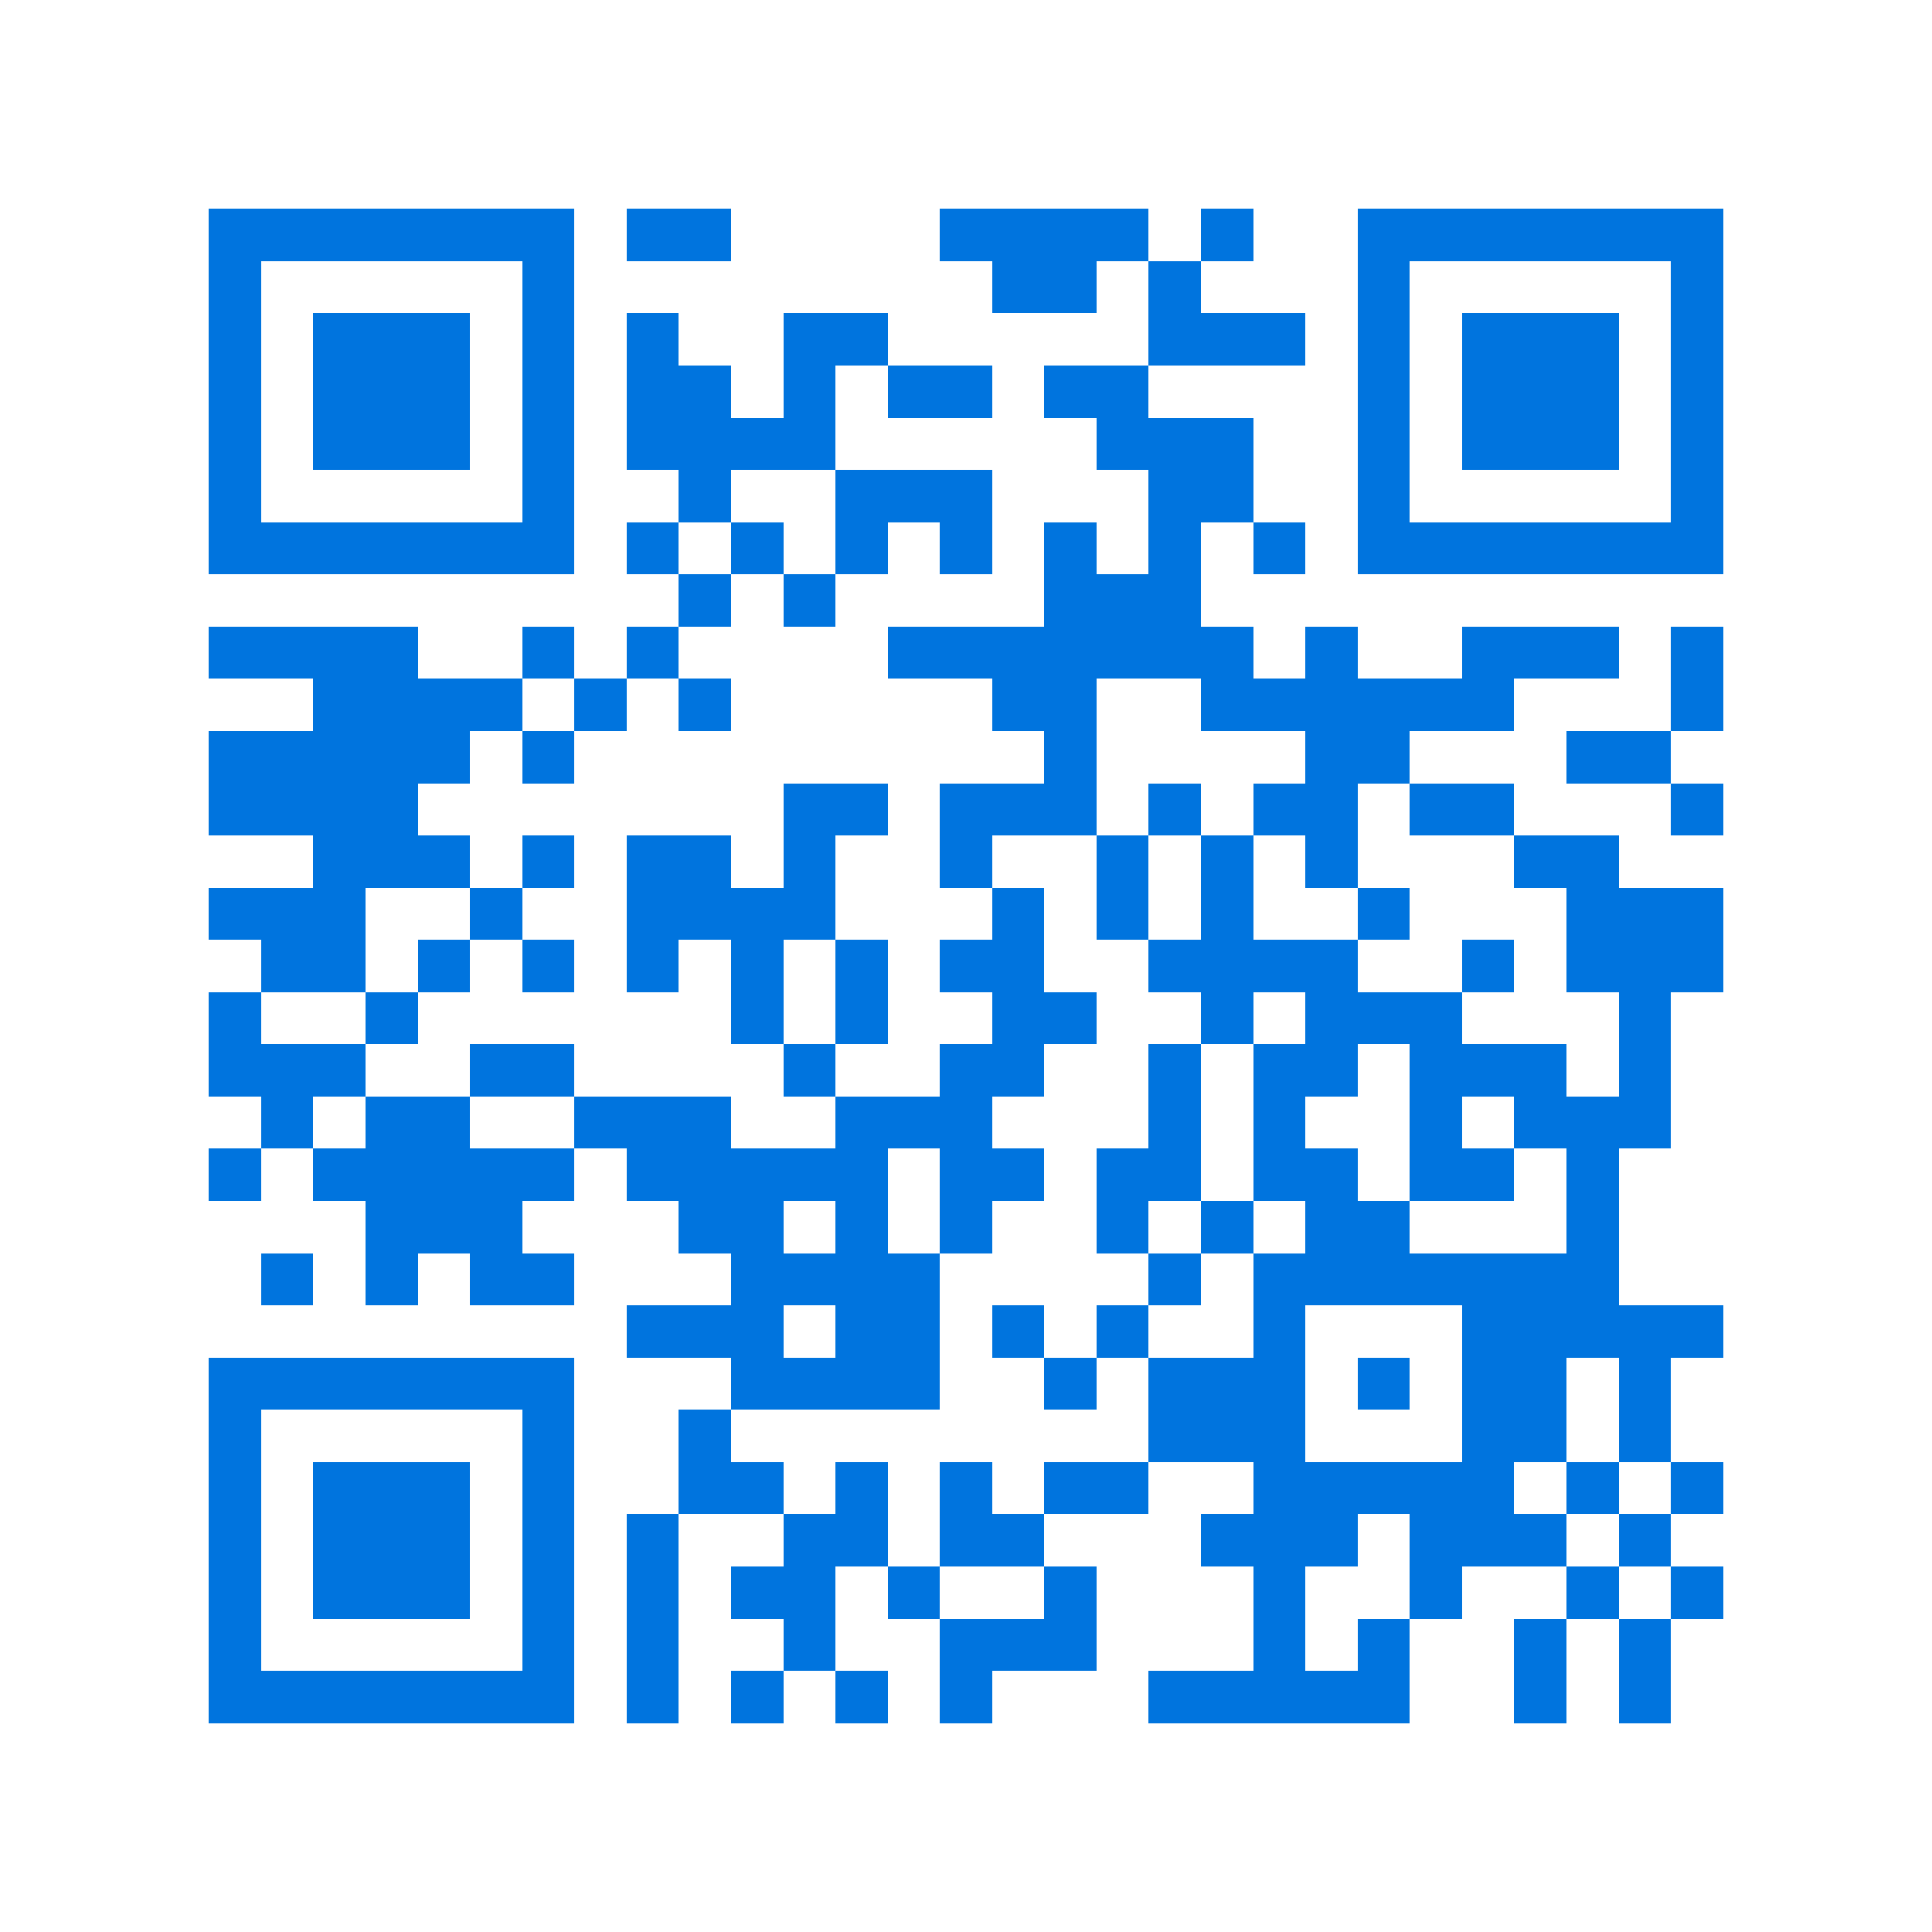 <svg xmlns="http://www.w3.org/2000/svg" viewBox="0 0 37 37" shape-rendering="crispEdges"><path fill="#ffffff" d="M0 0h37v37H0z"/><path stroke="#0074de" d="M4 4.5h7m1 0h2m4 0h4m1 0h1m2 0h7M4 5.5h1m5 0h1m8 0h2m1 0h1m3 0h1m5 0h1M4 6.5h1m1 0h3m1 0h1m1 0h1m2 0h2m5 0h3m1 0h1m1 0h3m1 0h1M4 7.5h1m1 0h3m1 0h1m1 0h2m1 0h1m1 0h2m1 0h2m4 0h1m1 0h3m1 0h1M4 8.5h1m1 0h3m1 0h1m1 0h4m5 0h3m2 0h1m1 0h3m1 0h1M4 9.5h1m5 0h1m2 0h1m2 0h3m3 0h2m2 0h1m5 0h1M4 10.5h7m1 0h1m1 0h1m1 0h1m1 0h1m1 0h1m1 0h1m1 0h1m1 0h7M13 11.5h1m1 0h1m4 0h3M4 12.5h4m2 0h1m1 0h1m4 0h7m1 0h1m2 0h3m1 0h1M6 13.5h4m1 0h1m1 0h1m5 0h2m2 0h6m3 0h1M4 14.5h5m1 0h1m9 0h1m4 0h2m3 0h2M4 15.5h4m7 0h2m1 0h3m1 0h1m1 0h2m1 0h2m3 0h1M6 16.5h3m1 0h1m1 0h2m1 0h1m2 0h1m2 0h1m1 0h1m1 0h1m3 0h2M4 17.5h3m2 0h1m2 0h4m3 0h1m1 0h1m1 0h1m2 0h1m3 0h3M5 18.5h2m1 0h1m1 0h1m1 0h1m1 0h1m1 0h1m1 0h2m2 0h4m2 0h1m1 0h3M4 19.5h1m2 0h1m6 0h1m1 0h1m2 0h2m2 0h1m1 0h3m3 0h1M4 20.5h3m2 0h2m4 0h1m2 0h2m2 0h1m1 0h2m1 0h3m1 0h1M5 21.5h1m1 0h2m2 0h3m2 0h3m3 0h1m1 0h1m2 0h1m1 0h3M4 22.5h1m1 0h5m1 0h5m1 0h2m1 0h2m1 0h2m1 0h2m1 0h1M7 23.5h3m3 0h2m1 0h1m1 0h1m2 0h1m1 0h1m1 0h2m3 0h1M5 24.5h1m1 0h1m1 0h2m3 0h4m4 0h1m1 0h7M12 25.5h3m1 0h2m1 0h1m1 0h1m2 0h1m3 0h5M4 26.5h7m3 0h4m2 0h1m1 0h3m1 0h1m1 0h2m1 0h1M4 27.5h1m5 0h1m2 0h1m8 0h3m3 0h2m1 0h1M4 28.5h1m1 0h3m1 0h1m2 0h2m1 0h1m1 0h1m1 0h2m2 0h5m1 0h1m1 0h1M4 29.5h1m1 0h3m1 0h1m1 0h1m2 0h2m1 0h2m3 0h3m1 0h3m1 0h1M4 30.5h1m1 0h3m1 0h1m1 0h1m1 0h2m1 0h1m2 0h1m3 0h1m2 0h1m2 0h1m1 0h1M4 31.5h1m5 0h1m1 0h1m2 0h1m2 0h3m3 0h1m1 0h1m2 0h1m1 0h1M4 32.5h7m1 0h1m1 0h1m1 0h1m1 0h1m3 0h5m2 0h1m1 0h1"/></svg>
